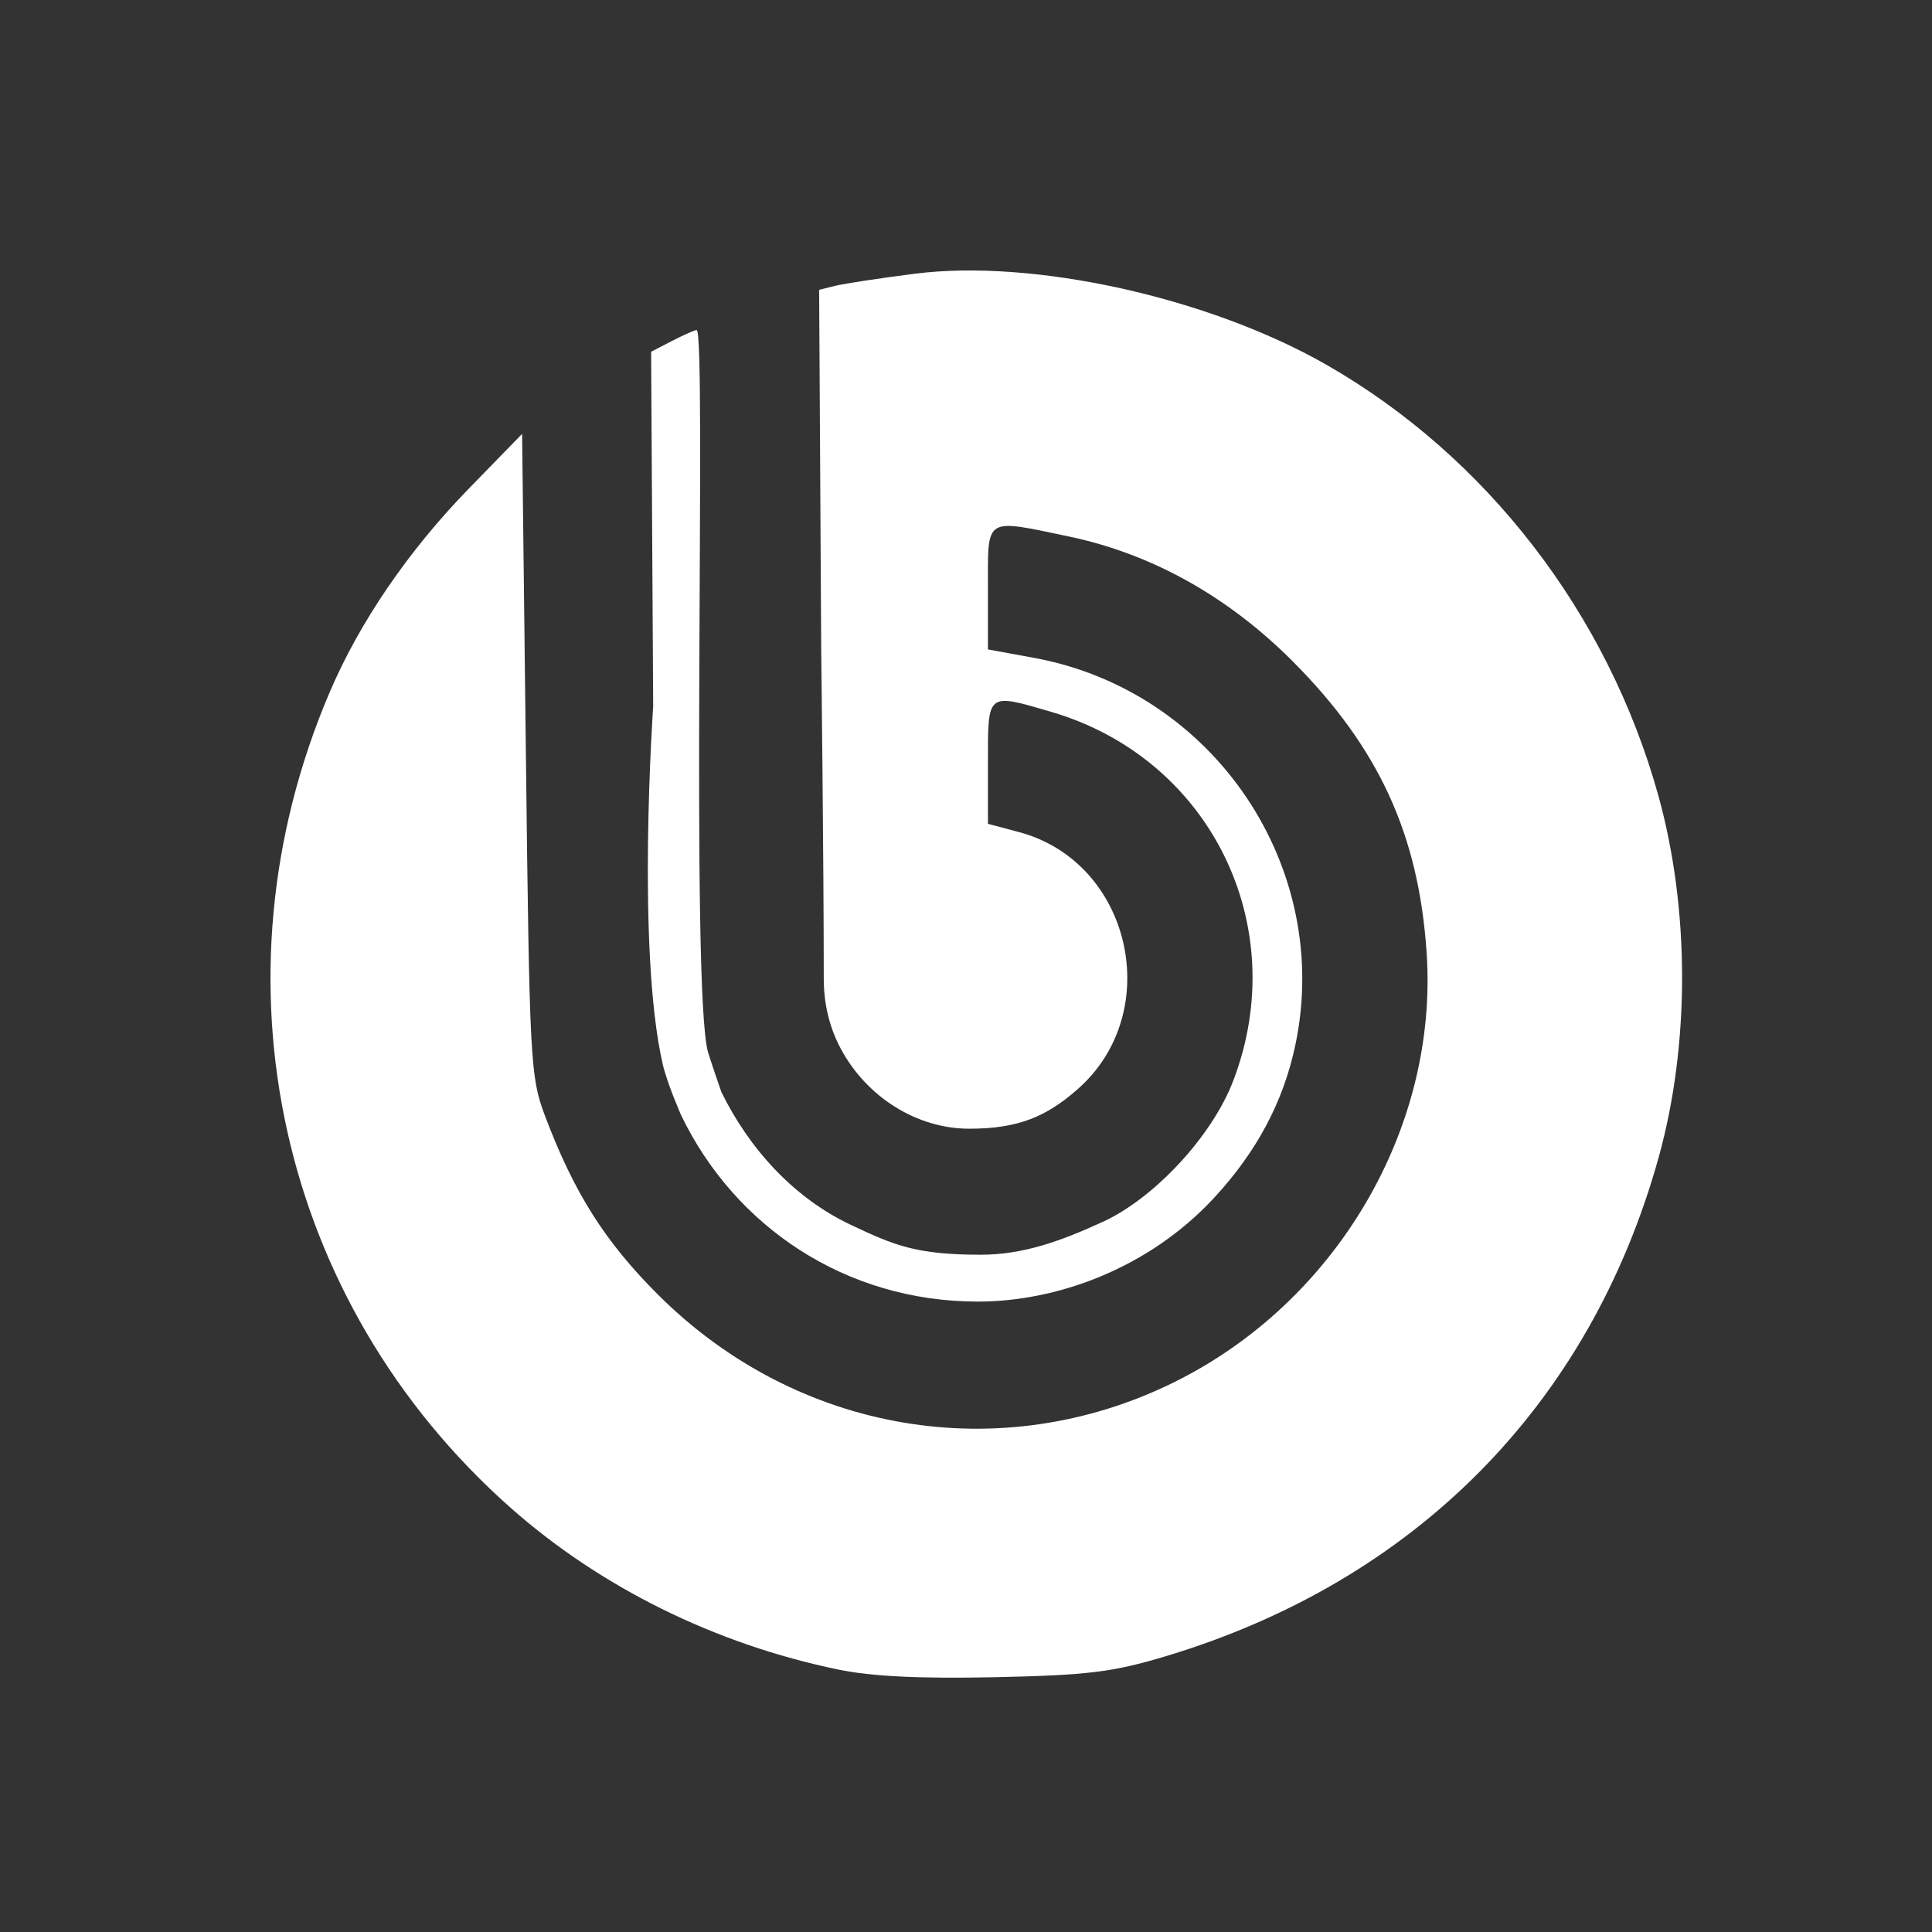 <?xml version="1.0" encoding="UTF-8"?> <svg xmlns="http://www.w3.org/2000/svg" width="50" height="50" viewBox="0 0 50 50" fill="none"><rect x="0" y="0" width="50" height="50" fill="#333333" stroke="none"/><path d="M21.694 43.208C18.509 42.549 15.537 41.08 13.203 39.011C7.213 33.699 5.362 25.353 8.526 17.928C9.303 16.104 10.567 14.254 12.132 12.646L13.512 11.229L13.61 19.525C13.703 27.465 13.724 27.866 14.1 28.866C14.853 30.868 15.659 32.143 17.048 33.524C20.636 37.092 25.899 37.982 30.373 35.778C34.578 33.707 37.229 29.203 36.921 24.653C36.714 21.597 35.685 19.356 33.463 17.123C31.782 15.435 29.805 14.332 27.653 13.882C25.463 13.425 25.568 13.358 25.568 15.209V16.807L26.769 17.027C31.418 17.883 34.493 22.442 33.524 27.043C33.215 28.512 32.524 29.809 31.416 31.005C29.732 32.821 27.362 33.689 25.293 33.685C21.872 33.679 19.015 31.738 17.63 28.867C17.63 28.867 17.268 28.047 17.151 27.54C16.466 24.558 16.904 18.281 16.904 18.281L16.851 9.103L17.393 8.823C17.692 8.669 17.978 8.542 18.029 8.542C18.29 8.542 17.853 25.738 18.33 27.252C18.447 27.625 18.67 28.264 18.67 28.264C19.384 29.716 20.528 30.994 22.015 31.697C23.143 32.23 23.711 32.472 25.381 32.472C26.471 32.472 27.438 32.128 28.549 31.617C29.86 31.016 31.364 29.42 31.919 27.963C33.45 23.948 31.319 19.629 27.212 18.425C25.534 17.933 25.568 17.906 25.568 19.728V21.32L26.374 21.535C29.277 22.31 30.163 26.196 27.884 28.193C27.079 28.899 26.353 29.211 25.083 29.211C23.727 29.211 22.425 28.391 21.755 27.133C21.353 26.378 21.319 25.662 21.319 25.333C21.319 22.302 21.253 16.851 21.253 16.851L21.199 7.5L21.616 7.397C21.845 7.34 22.772 7.199 23.675 7.084C26.739 6.694 31.272 7.695 34.317 9.434C38.469 11.806 41.61 15.88 42.918 20.59C43.731 23.518 43.74 27.023 42.926 29.952C41.147 36.352 36.622 40.928 30.152 42.868C28.79 43.276 28.152 43.354 25.749 43.406C23.81 43.447 22.553 43.386 21.694 43.208Z" fill="white"></path></svg> 